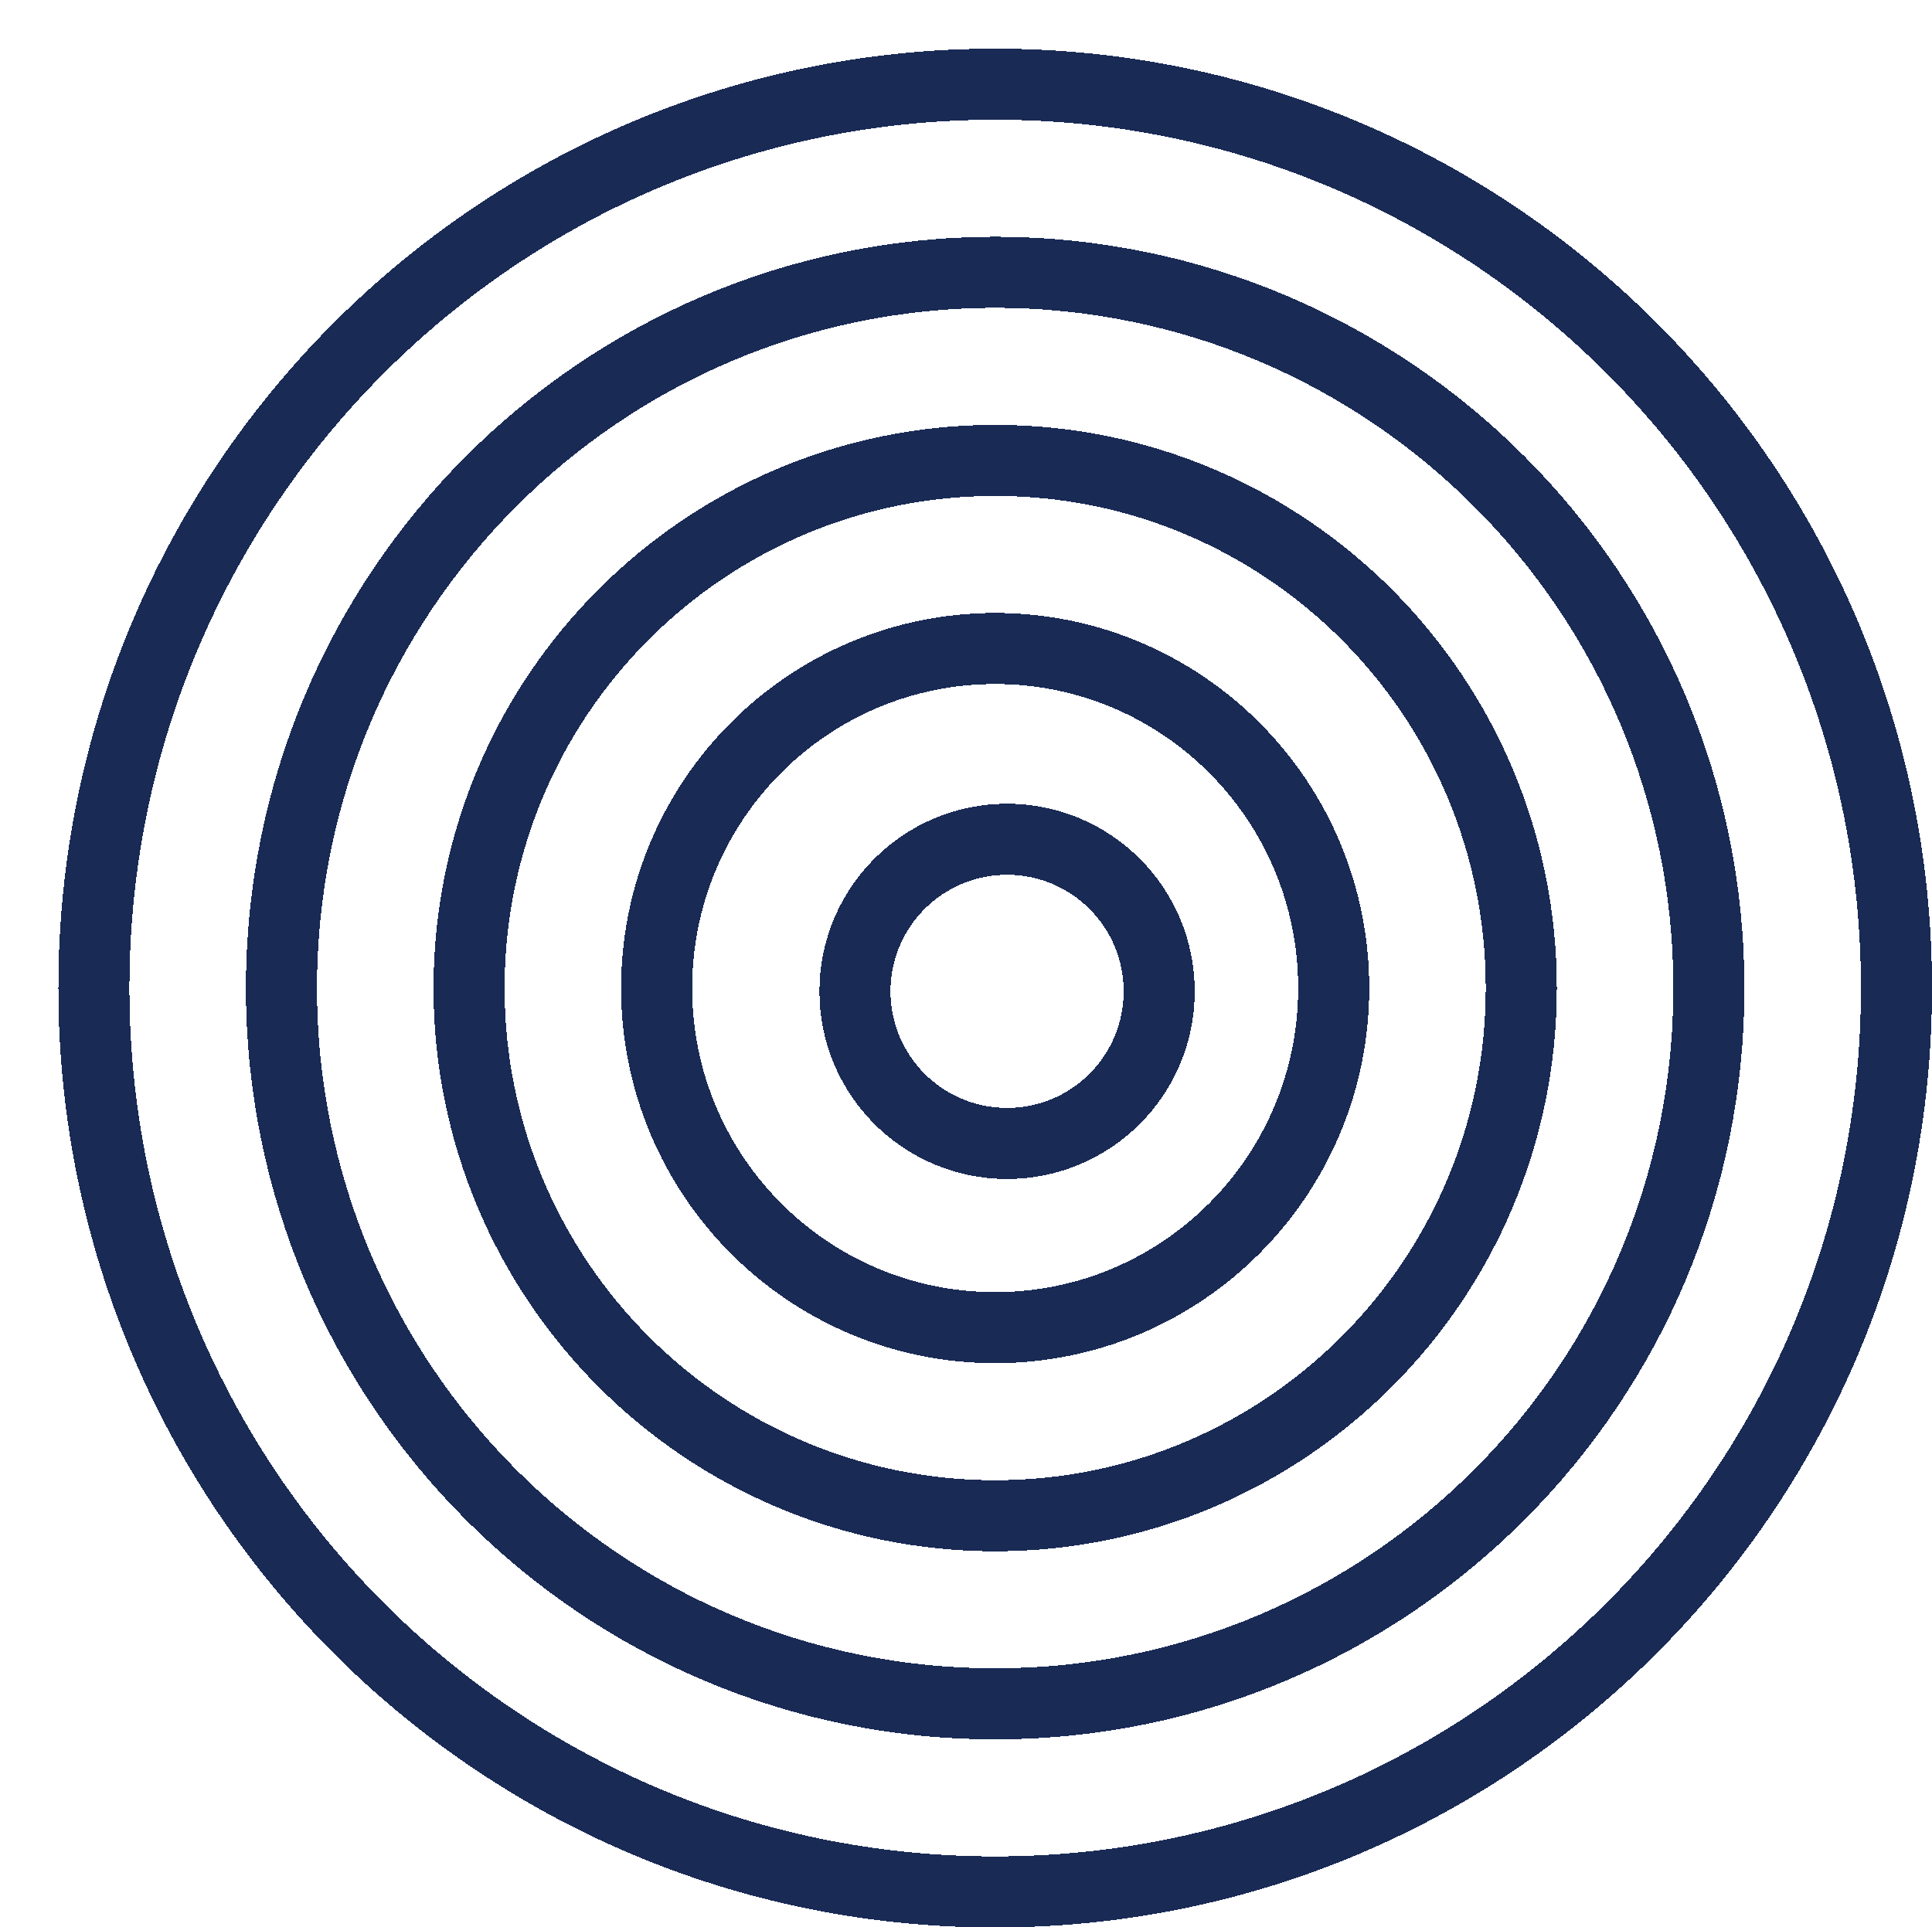 <?xml version="1.0" encoding="UTF-8"?> <svg xmlns="http://www.w3.org/2000/svg" width="870" height="868" viewBox="0 0 870 868" fill="none"> <g filter="url(#filter0_ddii_541_123)"> <path d="M685.056 445.024C685.056 576.323 578.939 682.683 448.137 682.683C317.334 682.683 211.217 576.323 211.217 445.024C211.217 313.725 317.334 207.365 448.137 207.365C578.939 207.365 685.056 313.725 685.056 445.024Z" stroke="#192A55" stroke-width="32" shape-rendering="crispEdges"></path> </g> <g filter="url(#filter1_ddii_541_123)"> <path d="M769.528 445.024C769.528 623.113 625.592 767.402 448.136 767.402C270.681 767.402 126.745 623.113 126.745 445.024C126.745 266.936 270.681 122.646 448.136 122.646C625.592 122.646 769.528 266.936 769.528 445.024Z" stroke="#192A55" stroke-width="32" shape-rendering="crispEdges"></path> </g> <g filter="url(#filter2_ddii_541_123)"> <path d="M854 445.025C854 669.902 672.245 852.121 448.137 852.121C224.029 852.121 42.273 669.902 42.273 445.025C42.273 220.147 224.029 37.928 448.137 37.928C672.245 37.928 854 220.147 854 445.025Z" stroke="#192A55" stroke-width="32" shape-rendering="crispEdges"></path> </g> <g filter="url(#filter3_ddii_541_123)"> <path d="M600.584 445.024C600.584 529.534 532.287 597.963 448.137 597.963C363.986 597.963 295.689 529.534 295.689 445.024C295.689 360.513 363.986 292.084 448.137 292.084C532.287 292.084 600.584 360.513 600.584 445.024Z" stroke="#192A55" stroke-width="32" shape-rendering="crispEdges"></path> </g> <g filter="url(#filter4_ddii_541_123)"> <circle cx="453.5" cy="446.5" r="68.5" stroke="#192A55" stroke-width="32" shape-rendering="crispEdges"></circle> </g> <defs> <filter id="filter0_ddii_541_123" x="169.217" y="165.365" width="557.838" height="559.317" filterUnits="userSpaceOnUse" color-interpolation-filters="sRGB"> <feFlood flood-opacity="0" result="BackgroundImageFix"></feFlood> <feColorMatrix in="SourceAlpha" type="matrix" values="0 0 0 0 0 0 0 0 0 0 0 0 0 0 0 0 0 0 127 0" result="hardAlpha"></feColorMatrix> <feOffset dx="6" dy="6"></feOffset> <feGaussianBlur stdDeviation="10"></feGaussianBlur> <feColorMatrix type="matrix" values="0 0 0 0 0.076 0 0 0 0 0.142 0 0 0 0 0.308 0 0 0 1 0"></feColorMatrix> <feBlend mode="normal" in2="BackgroundImageFix" result="effect1_dropShadow_541_123"></feBlend> <feColorMatrix in="SourceAlpha" type="matrix" values="0 0 0 0 0 0 0 0 0 0 0 0 0 0 0 0 0 0 127 0" result="hardAlpha"></feColorMatrix> <feOffset dx="-6" dy="-6"></feOffset> <feGaussianBlur stdDeviation="10"></feGaussianBlur> <feComposite in2="hardAlpha" operator="out"></feComposite> <feColorMatrix type="matrix" values="0 0 0 0 0.104 0 0 0 0 0.174 0 0 0 0 0.35 0 0 0 1 0"></feColorMatrix> <feBlend mode="normal" in2="effect1_dropShadow_541_123" result="effect2_dropShadow_541_123"></feBlend> <feBlend mode="normal" in="SourceGraphic" in2="effect2_dropShadow_541_123" result="shape"></feBlend> <feColorMatrix in="SourceAlpha" type="matrix" values="0 0 0 0 0 0 0 0 0 0 0 0 0 0 0 0 0 0 127 0" result="hardAlpha"></feColorMatrix> <feOffset dx="6" dy="6"></feOffset> <feGaussianBlur stdDeviation="7.5"></feGaussianBlur> <feComposite in2="hardAlpha" operator="arithmetic" k2="-1" k3="1"></feComposite> <feColorMatrix type="matrix" values="0 0 0 0 0.102 0 0 0 0 0.173 0 0 0 0 0.349 0 0 0 1 0"></feColorMatrix> <feBlend mode="normal" in2="shape" result="effect3_innerShadow_541_123"></feBlend> <feColorMatrix in="SourceAlpha" type="matrix" values="0 0 0 0 0 0 0 0 0 0 0 0 0 0 0 0 0 0 127 0" result="hardAlpha"></feColorMatrix> <feOffset dx="-6" dy="-6"></feOffset> <feGaussianBlur stdDeviation="7.5"></feGaussianBlur> <feComposite in2="hardAlpha" operator="arithmetic" k2="-1" k3="1"></feComposite> <feColorMatrix type="matrix" values="0 0 0 0 0.075 0 0 0 0 0.141 0 0 0 0 0.31 0 0 0 1 0"></feColorMatrix> <feBlend mode="normal" in2="effect3_innerShadow_541_123" result="effect4_innerShadow_541_123"></feBlend> </filter> <filter id="filter1_ddii_541_123" x="84.745" y="80.647" width="726.783" height="728.756" filterUnits="userSpaceOnUse" color-interpolation-filters="sRGB"> <feFlood flood-opacity="0" result="BackgroundImageFix"></feFlood> <feColorMatrix in="SourceAlpha" type="matrix" values="0 0 0 0 0 0 0 0 0 0 0 0 0 0 0 0 0 0 127 0" result="hardAlpha"></feColorMatrix> <feOffset dx="6" dy="6"></feOffset> <feGaussianBlur stdDeviation="10"></feGaussianBlur> <feColorMatrix type="matrix" values="0 0 0 0 0.076 0 0 0 0 0.142 0 0 0 0 0.308 0 0 0 1 0"></feColorMatrix> <feBlend mode="normal" in2="BackgroundImageFix" result="effect1_dropShadow_541_123"></feBlend> <feColorMatrix in="SourceAlpha" type="matrix" values="0 0 0 0 0 0 0 0 0 0 0 0 0 0 0 0 0 0 127 0" result="hardAlpha"></feColorMatrix> <feOffset dx="-6" dy="-6"></feOffset> <feGaussianBlur stdDeviation="10"></feGaussianBlur> <feComposite in2="hardAlpha" operator="out"></feComposite> <feColorMatrix type="matrix" values="0 0 0 0 0.104 0 0 0 0 0.174 0 0 0 0 0.35 0 0 0 1 0"></feColorMatrix> <feBlend mode="normal" in2="effect1_dropShadow_541_123" result="effect2_dropShadow_541_123"></feBlend> <feBlend mode="normal" in="SourceGraphic" in2="effect2_dropShadow_541_123" result="shape"></feBlend> <feColorMatrix in="SourceAlpha" type="matrix" values="0 0 0 0 0 0 0 0 0 0 0 0 0 0 0 0 0 0 127 0" result="hardAlpha"></feColorMatrix> <feOffset dx="6" dy="6"></feOffset> <feGaussianBlur stdDeviation="7.5"></feGaussianBlur> <feComposite in2="hardAlpha" operator="arithmetic" k2="-1" k3="1"></feComposite> <feColorMatrix type="matrix" values="0 0 0 0 0.102 0 0 0 0 0.173 0 0 0 0 0.349 0 0 0 1 0"></feColorMatrix> <feBlend mode="normal" in2="shape" result="effect3_innerShadow_541_123"></feBlend> <feColorMatrix in="SourceAlpha" type="matrix" values="0 0 0 0 0 0 0 0 0 0 0 0 0 0 0 0 0 0 127 0" result="hardAlpha"></feColorMatrix> <feOffset dx="-6" dy="-6"></feOffset> <feGaussianBlur stdDeviation="7.5"></feGaussianBlur> <feComposite in2="hardAlpha" operator="arithmetic" k2="-1" k3="1"></feComposite> <feColorMatrix type="matrix" values="0 0 0 0 0.075 0 0 0 0 0.141 0 0 0 0 0.31 0 0 0 1 0"></feColorMatrix> <feBlend mode="normal" in2="effect3_innerShadow_541_123" result="effect4_innerShadow_541_123"></feBlend> </filter> <filter id="filter2_ddii_541_123" x="0.273" y="-4.072" width="895.727" height="898.193" filterUnits="userSpaceOnUse" color-interpolation-filters="sRGB"> <feFlood flood-opacity="0" result="BackgroundImageFix"></feFlood> <feColorMatrix in="SourceAlpha" type="matrix" values="0 0 0 0 0 0 0 0 0 0 0 0 0 0 0 0 0 0 127 0" result="hardAlpha"></feColorMatrix> <feOffset dx="6" dy="6"></feOffset> <feGaussianBlur stdDeviation="10"></feGaussianBlur> <feColorMatrix type="matrix" values="0 0 0 0 0.076 0 0 0 0 0.142 0 0 0 0 0.308 0 0 0 1 0"></feColorMatrix> <feBlend mode="normal" in2="BackgroundImageFix" result="effect1_dropShadow_541_123"></feBlend> <feColorMatrix in="SourceAlpha" type="matrix" values="0 0 0 0 0 0 0 0 0 0 0 0 0 0 0 0 0 0 127 0" result="hardAlpha"></feColorMatrix> <feOffset dx="-6" dy="-6"></feOffset> <feGaussianBlur stdDeviation="10"></feGaussianBlur> <feComposite in2="hardAlpha" operator="out"></feComposite> <feColorMatrix type="matrix" values="0 0 0 0 0.104 0 0 0 0 0.174 0 0 0 0 0.35 0 0 0 1 0"></feColorMatrix> <feBlend mode="normal" in2="effect1_dropShadow_541_123" result="effect2_dropShadow_541_123"></feBlend> <feBlend mode="normal" in="SourceGraphic" in2="effect2_dropShadow_541_123" result="shape"></feBlend> <feColorMatrix in="SourceAlpha" type="matrix" values="0 0 0 0 0 0 0 0 0 0 0 0 0 0 0 0 0 0 127 0" result="hardAlpha"></feColorMatrix> <feOffset dx="6" dy="6"></feOffset> <feGaussianBlur stdDeviation="7.5"></feGaussianBlur> <feComposite in2="hardAlpha" operator="arithmetic" k2="-1" k3="1"></feComposite> <feColorMatrix type="matrix" values="0 0 0 0 0.102 0 0 0 0 0.173 0 0 0 0 0.349 0 0 0 1 0"></feColorMatrix> <feBlend mode="normal" in2="shape" result="effect3_innerShadow_541_123"></feBlend> <feColorMatrix in="SourceAlpha" type="matrix" values="0 0 0 0 0 0 0 0 0 0 0 0 0 0 0 0 0 0 127 0" result="hardAlpha"></feColorMatrix> <feOffset dx="-6" dy="-6"></feOffset> <feGaussianBlur stdDeviation="7.5"></feGaussianBlur> <feComposite in2="hardAlpha" operator="arithmetic" k2="-1" k3="1"></feComposite> <feColorMatrix type="matrix" values="0 0 0 0 0.075 0 0 0 0 0.141 0 0 0 0 0.31 0 0 0 1 0"></feColorMatrix> <feBlend mode="normal" in2="effect3_innerShadow_541_123" result="effect4_innerShadow_541_123"></feBlend> </filter> <filter id="filter3_ddii_541_123" x="253.689" y="250.084" width="388.895" height="389.88" filterUnits="userSpaceOnUse" color-interpolation-filters="sRGB"> <feFlood flood-opacity="0" result="BackgroundImageFix"></feFlood> <feColorMatrix in="SourceAlpha" type="matrix" values="0 0 0 0 0 0 0 0 0 0 0 0 0 0 0 0 0 0 127 0" result="hardAlpha"></feColorMatrix> <feOffset dx="6" dy="6"></feOffset> <feGaussianBlur stdDeviation="10"></feGaussianBlur> <feColorMatrix type="matrix" values="0 0 0 0 0.076 0 0 0 0 0.142 0 0 0 0 0.308 0 0 0 1 0"></feColorMatrix> <feBlend mode="normal" in2="BackgroundImageFix" result="effect1_dropShadow_541_123"></feBlend> <feColorMatrix in="SourceAlpha" type="matrix" values="0 0 0 0 0 0 0 0 0 0 0 0 0 0 0 0 0 0 127 0" result="hardAlpha"></feColorMatrix> <feOffset dx="-6" dy="-6"></feOffset> <feGaussianBlur stdDeviation="10"></feGaussianBlur> <feComposite in2="hardAlpha" operator="out"></feComposite> <feColorMatrix type="matrix" values="0 0 0 0 0.104 0 0 0 0 0.174 0 0 0 0 0.35 0 0 0 1 0"></feColorMatrix> <feBlend mode="normal" in2="effect1_dropShadow_541_123" result="effect2_dropShadow_541_123"></feBlend> <feBlend mode="normal" in="SourceGraphic" in2="effect2_dropShadow_541_123" result="shape"></feBlend> <feColorMatrix in="SourceAlpha" type="matrix" values="0 0 0 0 0 0 0 0 0 0 0 0 0 0 0 0 0 0 127 0" result="hardAlpha"></feColorMatrix> <feOffset dx="6" dy="6"></feOffset> <feGaussianBlur stdDeviation="7.5"></feGaussianBlur> <feComposite in2="hardAlpha" operator="arithmetic" k2="-1" k3="1"></feComposite> <feColorMatrix type="matrix" values="0 0 0 0 0.102 0 0 0 0 0.173 0 0 0 0 0.349 0 0 0 1 0"></feColorMatrix> <feBlend mode="normal" in2="shape" result="effect3_innerShadow_541_123"></feBlend> <feColorMatrix in="SourceAlpha" type="matrix" values="0 0 0 0 0 0 0 0 0 0 0 0 0 0 0 0 0 0 127 0" result="hardAlpha"></feColorMatrix> <feOffset dx="-6" dy="-6"></feOffset> <feGaussianBlur stdDeviation="7.5"></feGaussianBlur> <feComposite in2="hardAlpha" operator="arithmetic" k2="-1" k3="1"></feComposite> <feColorMatrix type="matrix" values="0 0 0 0 0.075 0 0 0 0 0.141 0 0 0 0 0.31 0 0 0 1 0"></feColorMatrix> <feBlend mode="normal" in2="effect3_innerShadow_541_123" result="effect4_innerShadow_541_123"></feBlend> </filter> <filter id="filter4_ddii_541_123" x="343" y="336" width="221" height="221" filterUnits="userSpaceOnUse" color-interpolation-filters="sRGB"> <feFlood flood-opacity="0" result="BackgroundImageFix"></feFlood> <feColorMatrix in="SourceAlpha" type="matrix" values="0 0 0 0 0 0 0 0 0 0 0 0 0 0 0 0 0 0 127 0" result="hardAlpha"></feColorMatrix> <feOffset dx="6" dy="6"></feOffset> <feGaussianBlur stdDeviation="10"></feGaussianBlur> <feColorMatrix type="matrix" values="0 0 0 0 0.076 0 0 0 0 0.142 0 0 0 0 0.308 0 0 0 1 0"></feColorMatrix> <feBlend mode="normal" in2="BackgroundImageFix" result="effect1_dropShadow_541_123"></feBlend> <feColorMatrix in="SourceAlpha" type="matrix" values="0 0 0 0 0 0 0 0 0 0 0 0 0 0 0 0 0 0 127 0" result="hardAlpha"></feColorMatrix> <feOffset dx="-6" dy="-6"></feOffset> <feGaussianBlur stdDeviation="10"></feGaussianBlur> <feComposite in2="hardAlpha" operator="out"></feComposite> <feColorMatrix type="matrix" values="0 0 0 0 0.104 0 0 0 0 0.174 0 0 0 0 0.35 0 0 0 1 0"></feColorMatrix> <feBlend mode="normal" in2="effect1_dropShadow_541_123" result="effect2_dropShadow_541_123"></feBlend> <feBlend mode="normal" in="SourceGraphic" in2="effect2_dropShadow_541_123" result="shape"></feBlend> <feColorMatrix in="SourceAlpha" type="matrix" values="0 0 0 0 0 0 0 0 0 0 0 0 0 0 0 0 0 0 127 0" result="hardAlpha"></feColorMatrix> <feOffset dx="6" dy="6"></feOffset> <feGaussianBlur stdDeviation="7.5"></feGaussianBlur> <feComposite in2="hardAlpha" operator="arithmetic" k2="-1" k3="1"></feComposite> <feColorMatrix type="matrix" values="0 0 0 0 0.102 0 0 0 0 0.173 0 0 0 0 0.349 0 0 0 1 0"></feColorMatrix> <feBlend mode="normal" in2="shape" result="effect3_innerShadow_541_123"></feBlend> <feColorMatrix in="SourceAlpha" type="matrix" values="0 0 0 0 0 0 0 0 0 0 0 0 0 0 0 0 0 0 127 0" result="hardAlpha"></feColorMatrix> <feOffset dx="-6" dy="-6"></feOffset> <feGaussianBlur stdDeviation="7.5"></feGaussianBlur> <feComposite in2="hardAlpha" operator="arithmetic" k2="-1" k3="1"></feComposite> <feColorMatrix type="matrix" values="0 0 0 0 0.075 0 0 0 0 0.141 0 0 0 0 0.31 0 0 0 1 0"></feColorMatrix> <feBlend mode="normal" in2="effect3_innerShadow_541_123" result="effect4_innerShadow_541_123"></feBlend> </filter> </defs> </svg> 